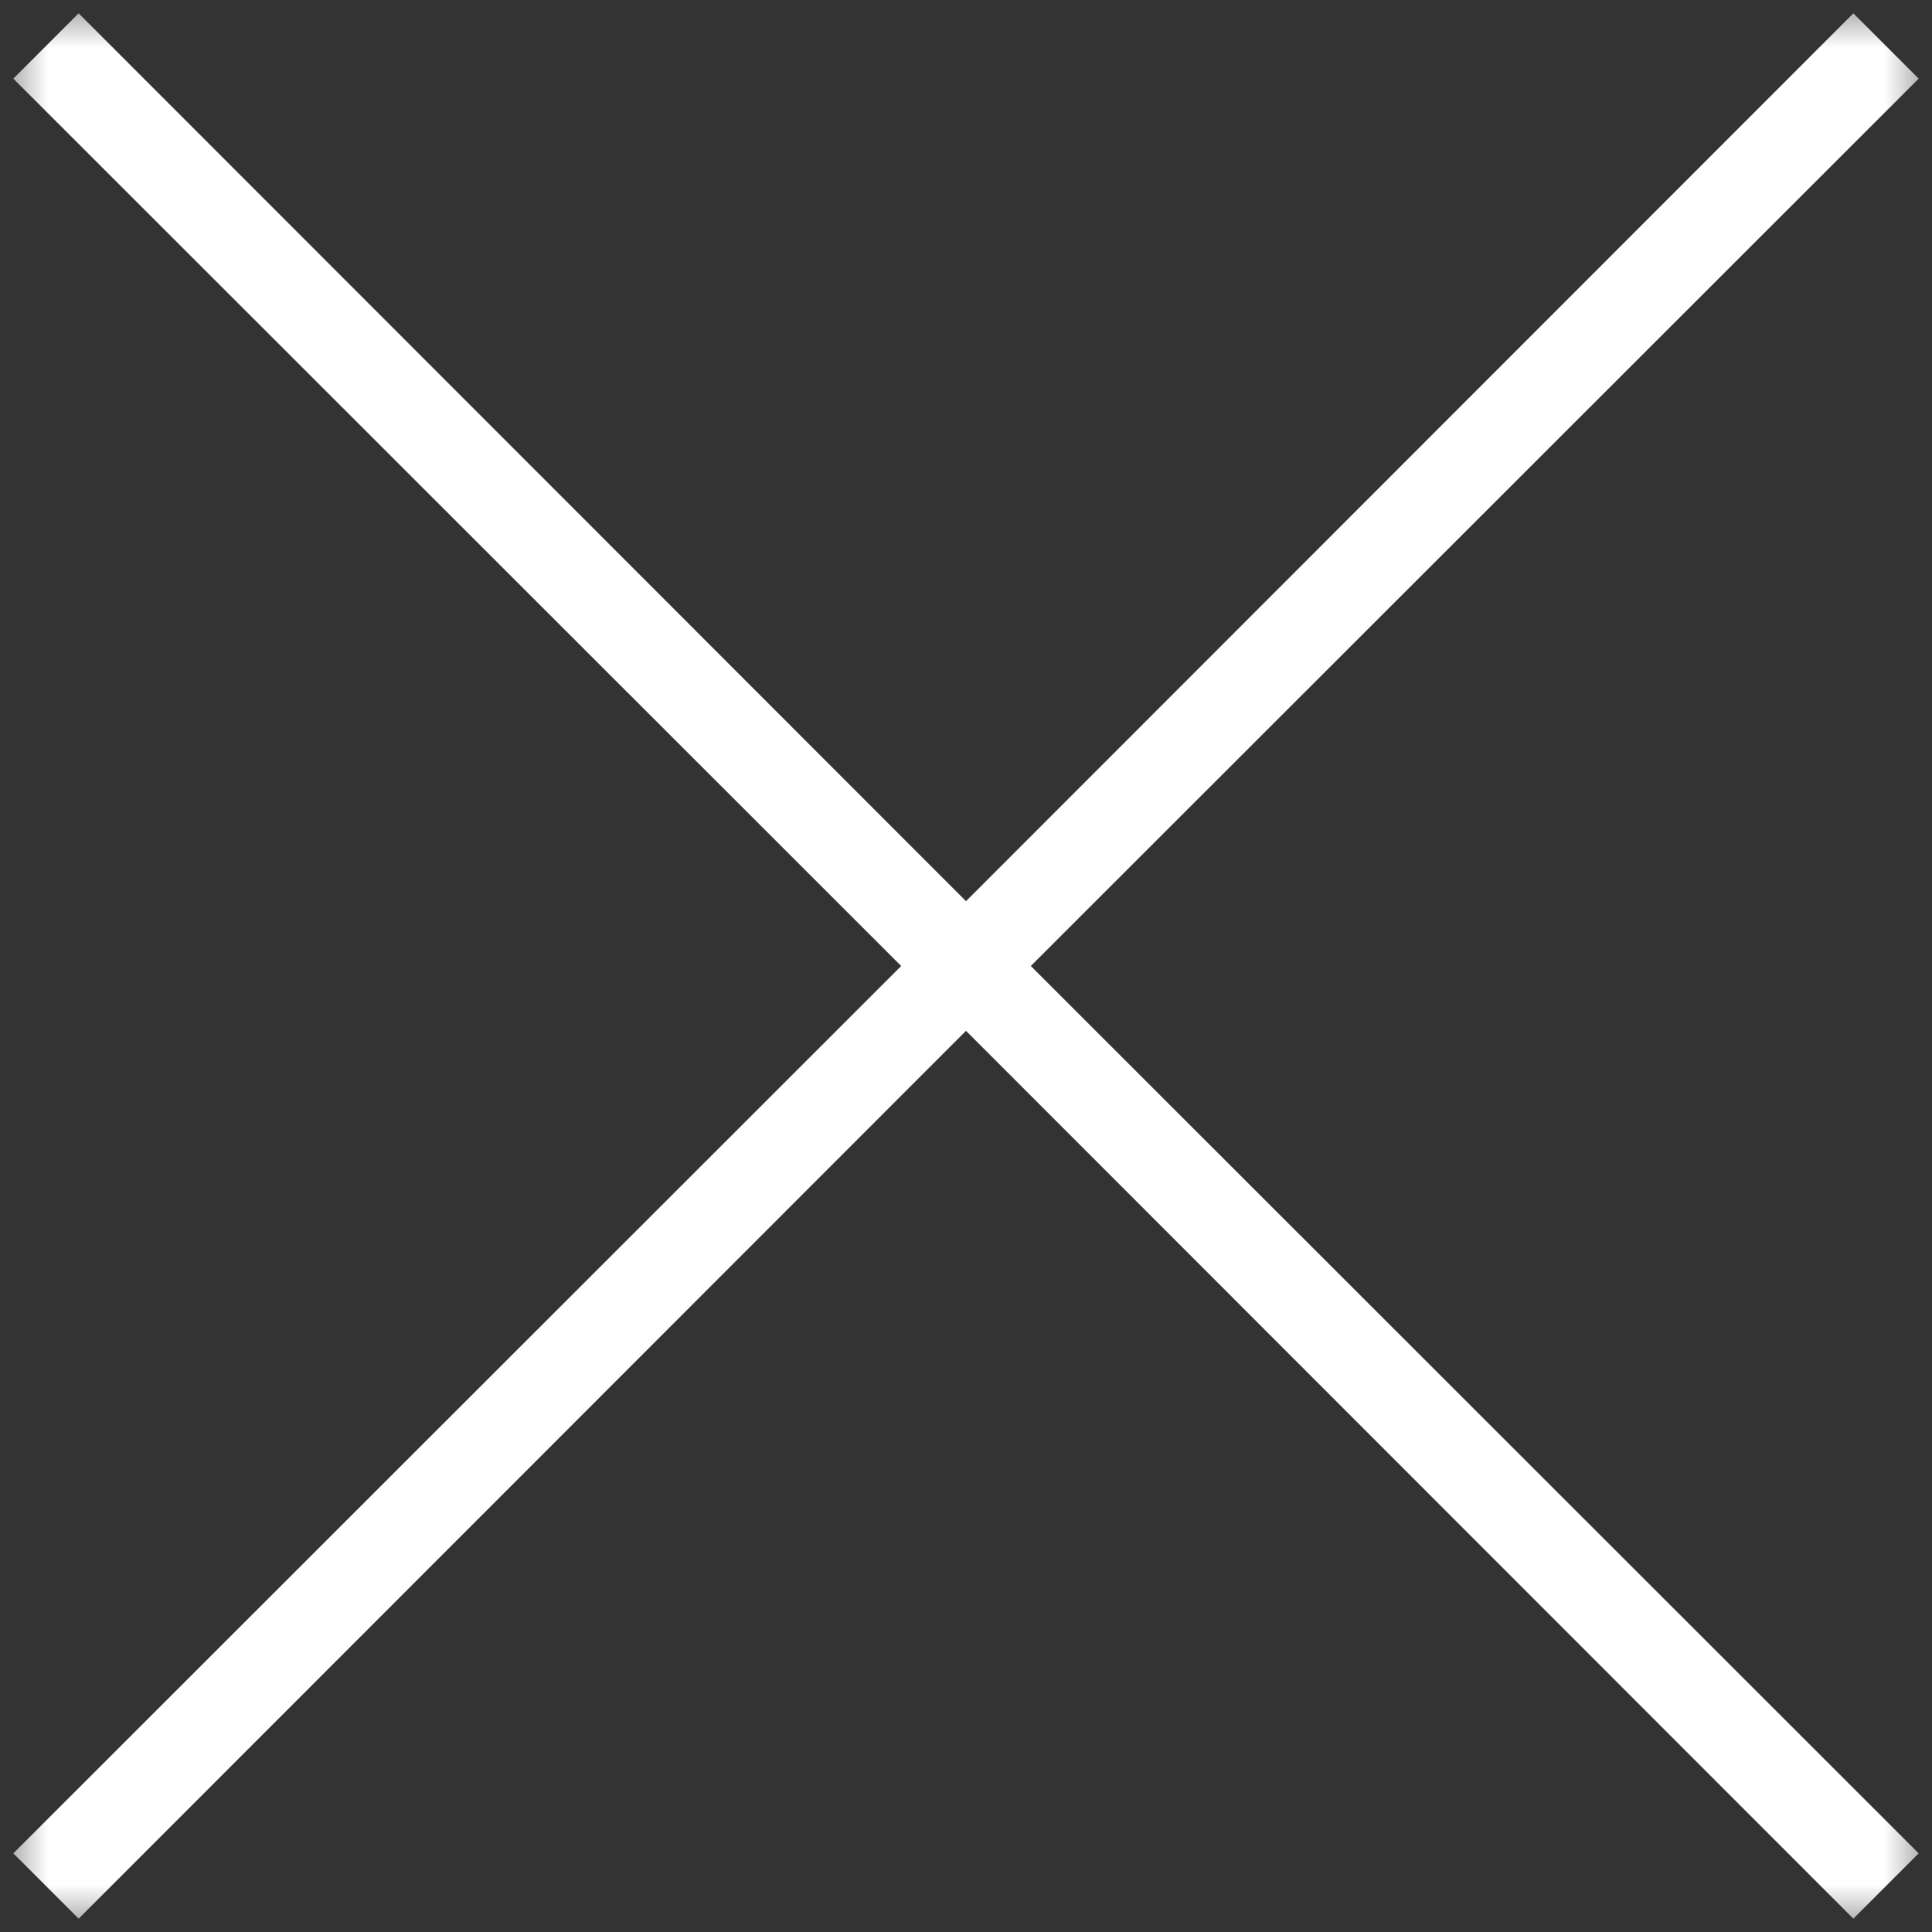 <svg width="20" height="20" viewBox="0 0 20 20" fill="none" xmlns="http://www.w3.org/2000/svg">
<rect x="0" y="0" width="20" height="20" fill="#333333" stroke="none"/>
<g clip-path="url(#clip0_4137_1714)">
<mask id="mask0_4137_1714" style="mask-type:luminance" maskUnits="userSpaceOnUse" x="0" y="0" width="20" height="20">
<path d="M20 0H0V20H20V0Z" fill="white"/>
</mask>
<g mask="url(#mask0_4137_1714)">
<path d="M19.862 0.814L19.186 0.138L10 9.329L0.814 0.138L0.138 0.814L9.329 10L0.138 19.186L0.814 19.862L10 10.671L19.186 19.862L19.862 19.186L10.671 10L19.862 0.814Z" fill="white"/>
</g>
</g>
<defs>
<clipPath id="clip0_4137_1714">
<rect width="20" height="20" fill="white"/>
</clipPath>
</defs>
</svg>
